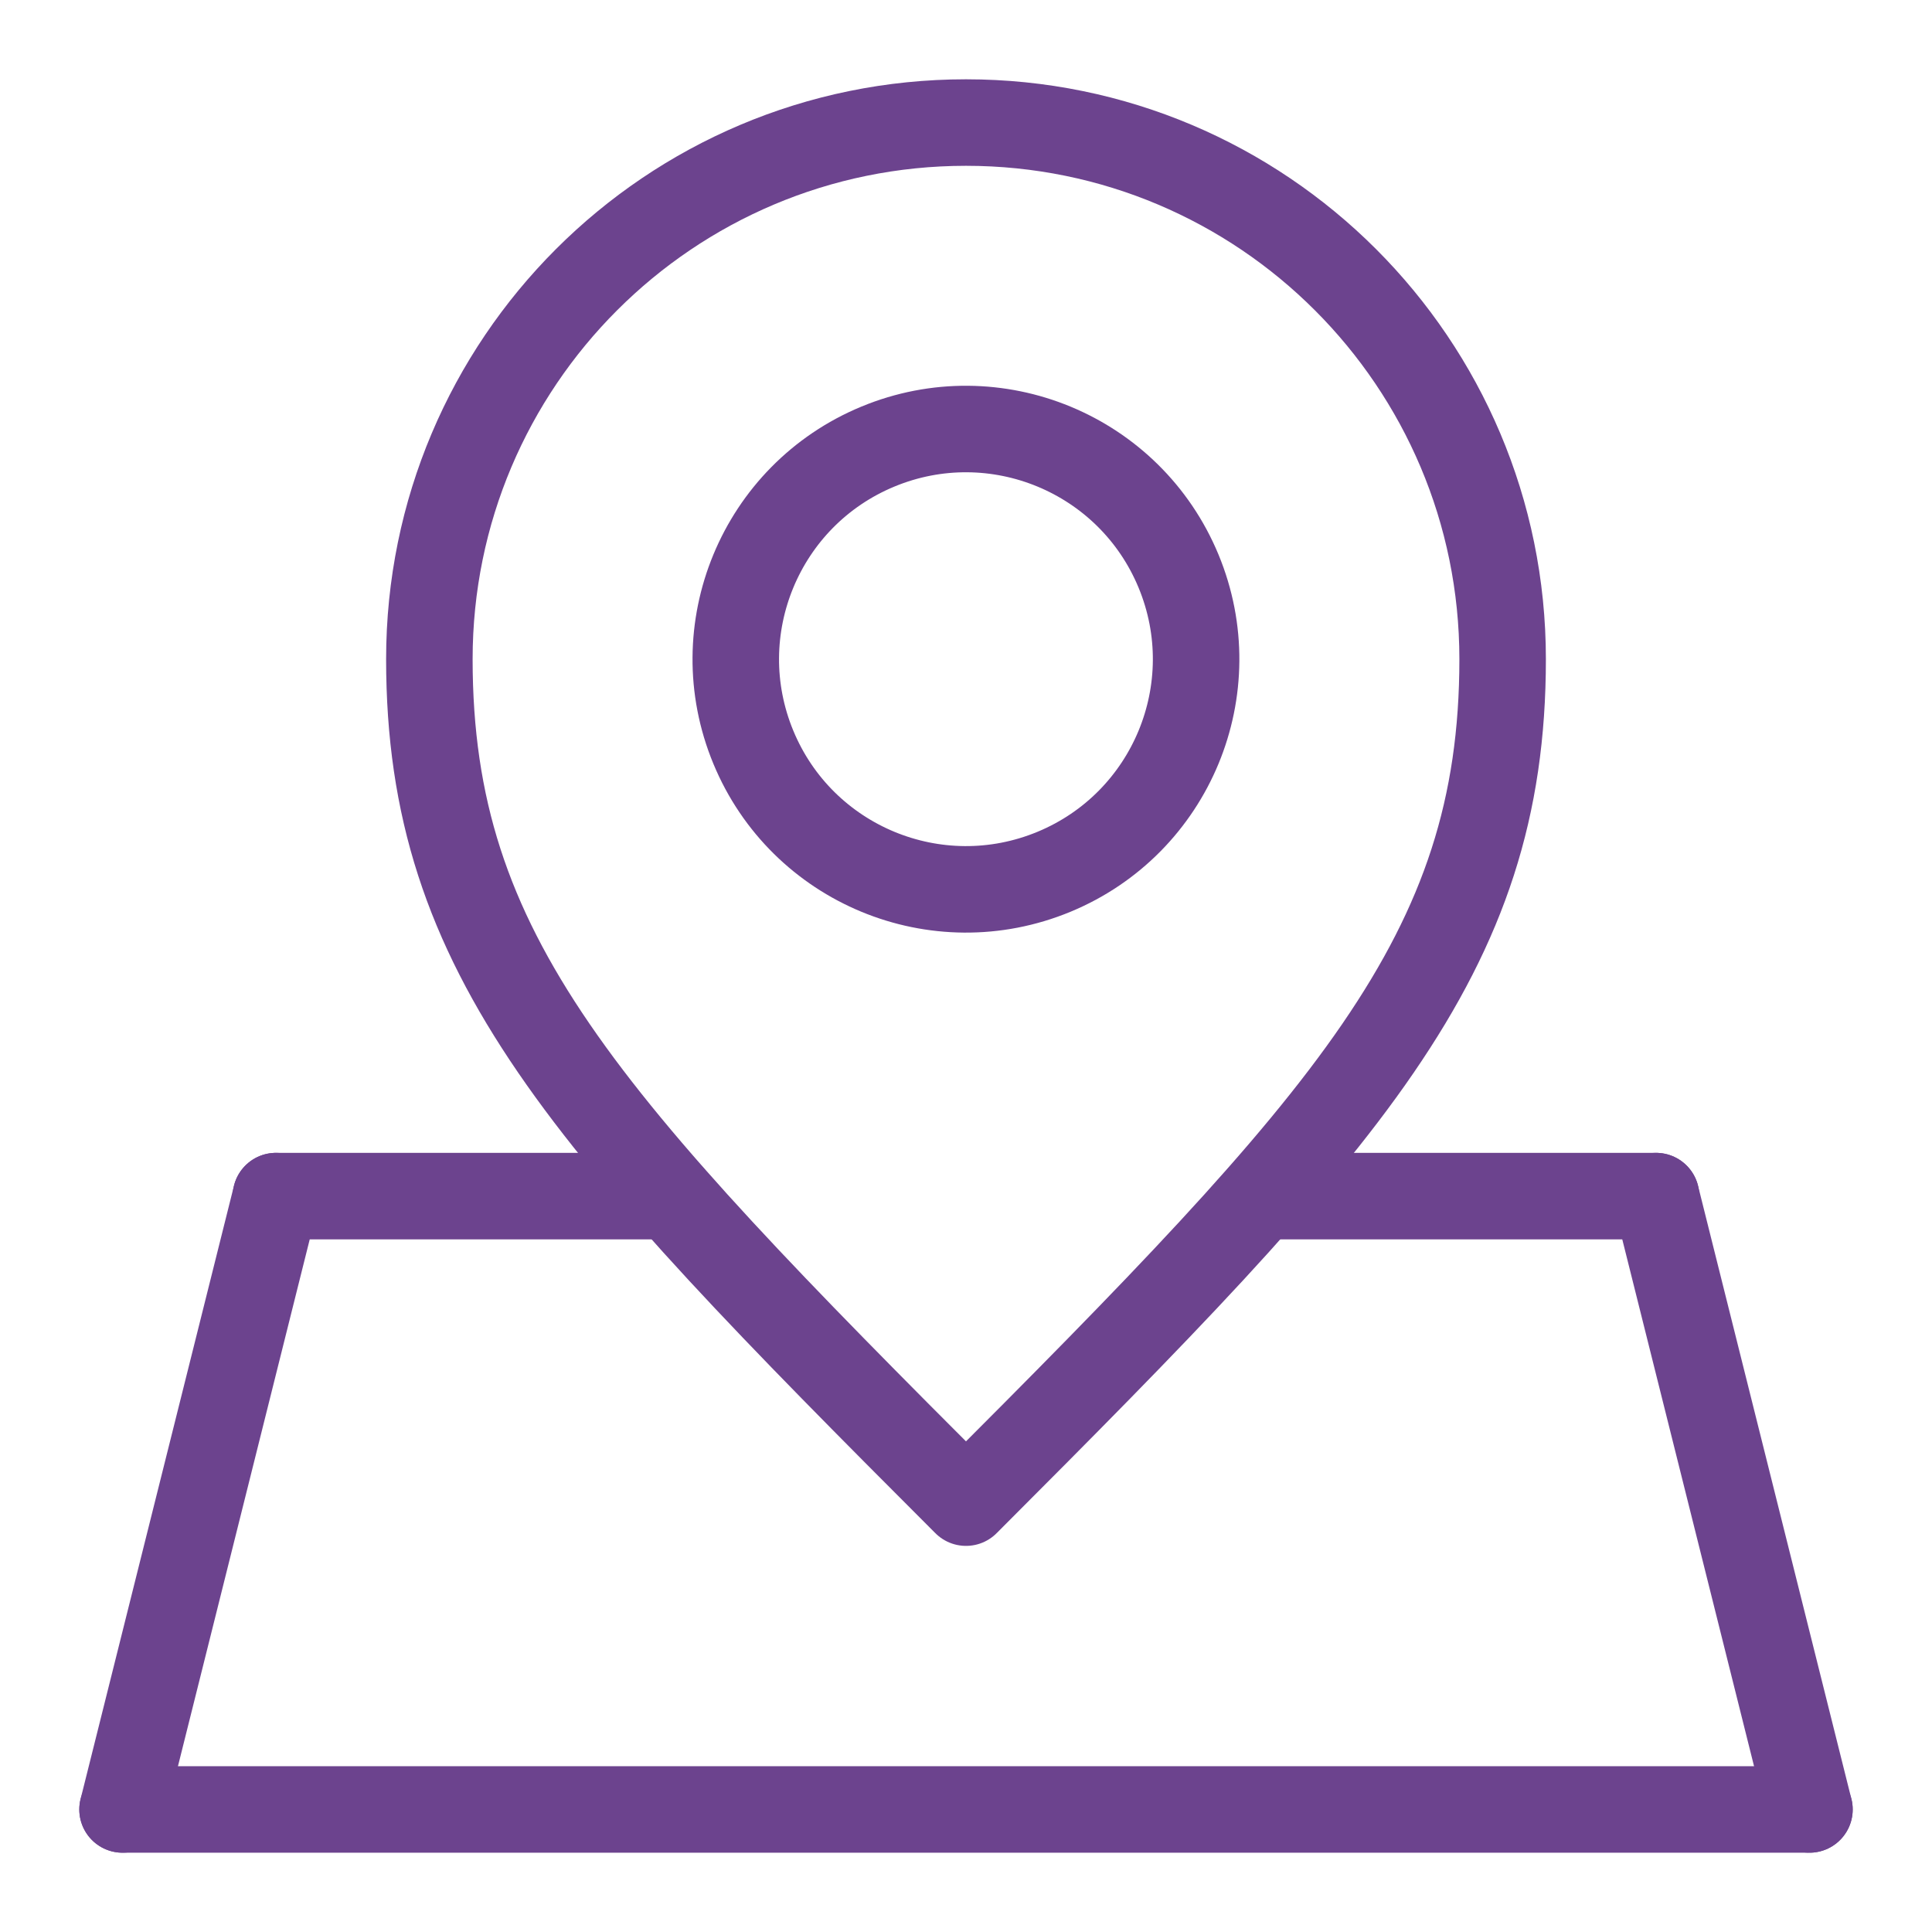 <?xml version="1.0" encoding="UTF-8"?><svg id="uuid-1aa3d81c-43f3-45d2-9f33-b766df2efde5" xmlns="http://www.w3.org/2000/svg" viewBox="0 0 67 67"><defs><style>.uuid-c5f833b5-cd37-40d9-82ea-43a2873c059b{fill:none;stroke:#6c438e;stroke-linecap:round;stroke-linejoin:round;stroke-width:3px;}</style></defs><line class="uuid-c5f833b5-cd37-40d9-82ea-43a2873c059b" x1="4.25" y1="62.75" x2="62.75" y2="62.75"/><line class="uuid-c5f833b5-cd37-40d9-82ea-43a2873c059b" x1="57.43" y1="41.48" x2="62.75" y2="62.75"/><line class="uuid-c5f833b5-cd37-40d9-82ea-43a2873c059b" x1="9.57" y1="41.48" x2="4.25" y2="62.75"/><path class="uuid-c5f833b5-cd37-40d9-82ea-43a2873c059b" d="M33.5,52.11c-13.3-13.3-18.61-18.97-18.61-29.25S23.22,4.25,33.5,4.25s18.61,8.33,18.61,18.61-5.32,15.95-18.61,29.25"/><circle class="uuid-c5f833b5-cd37-40d9-82ea-43a2873c059b" cx="33.5" cy="22.86" r="7.98" transform="translate(-6.2 14.56) rotate(-22.5)"/><line class="uuid-c5f833b5-cd37-40d9-82ea-43a2873c059b" x1="9.57" y1="41.48" x2="23.26" y2="41.48"/><line class="uuid-c5f833b5-cd37-40d9-82ea-43a2873c059b" x1="57.43" y1="41.48" x2="43.74" y2="41.48"/></svg>